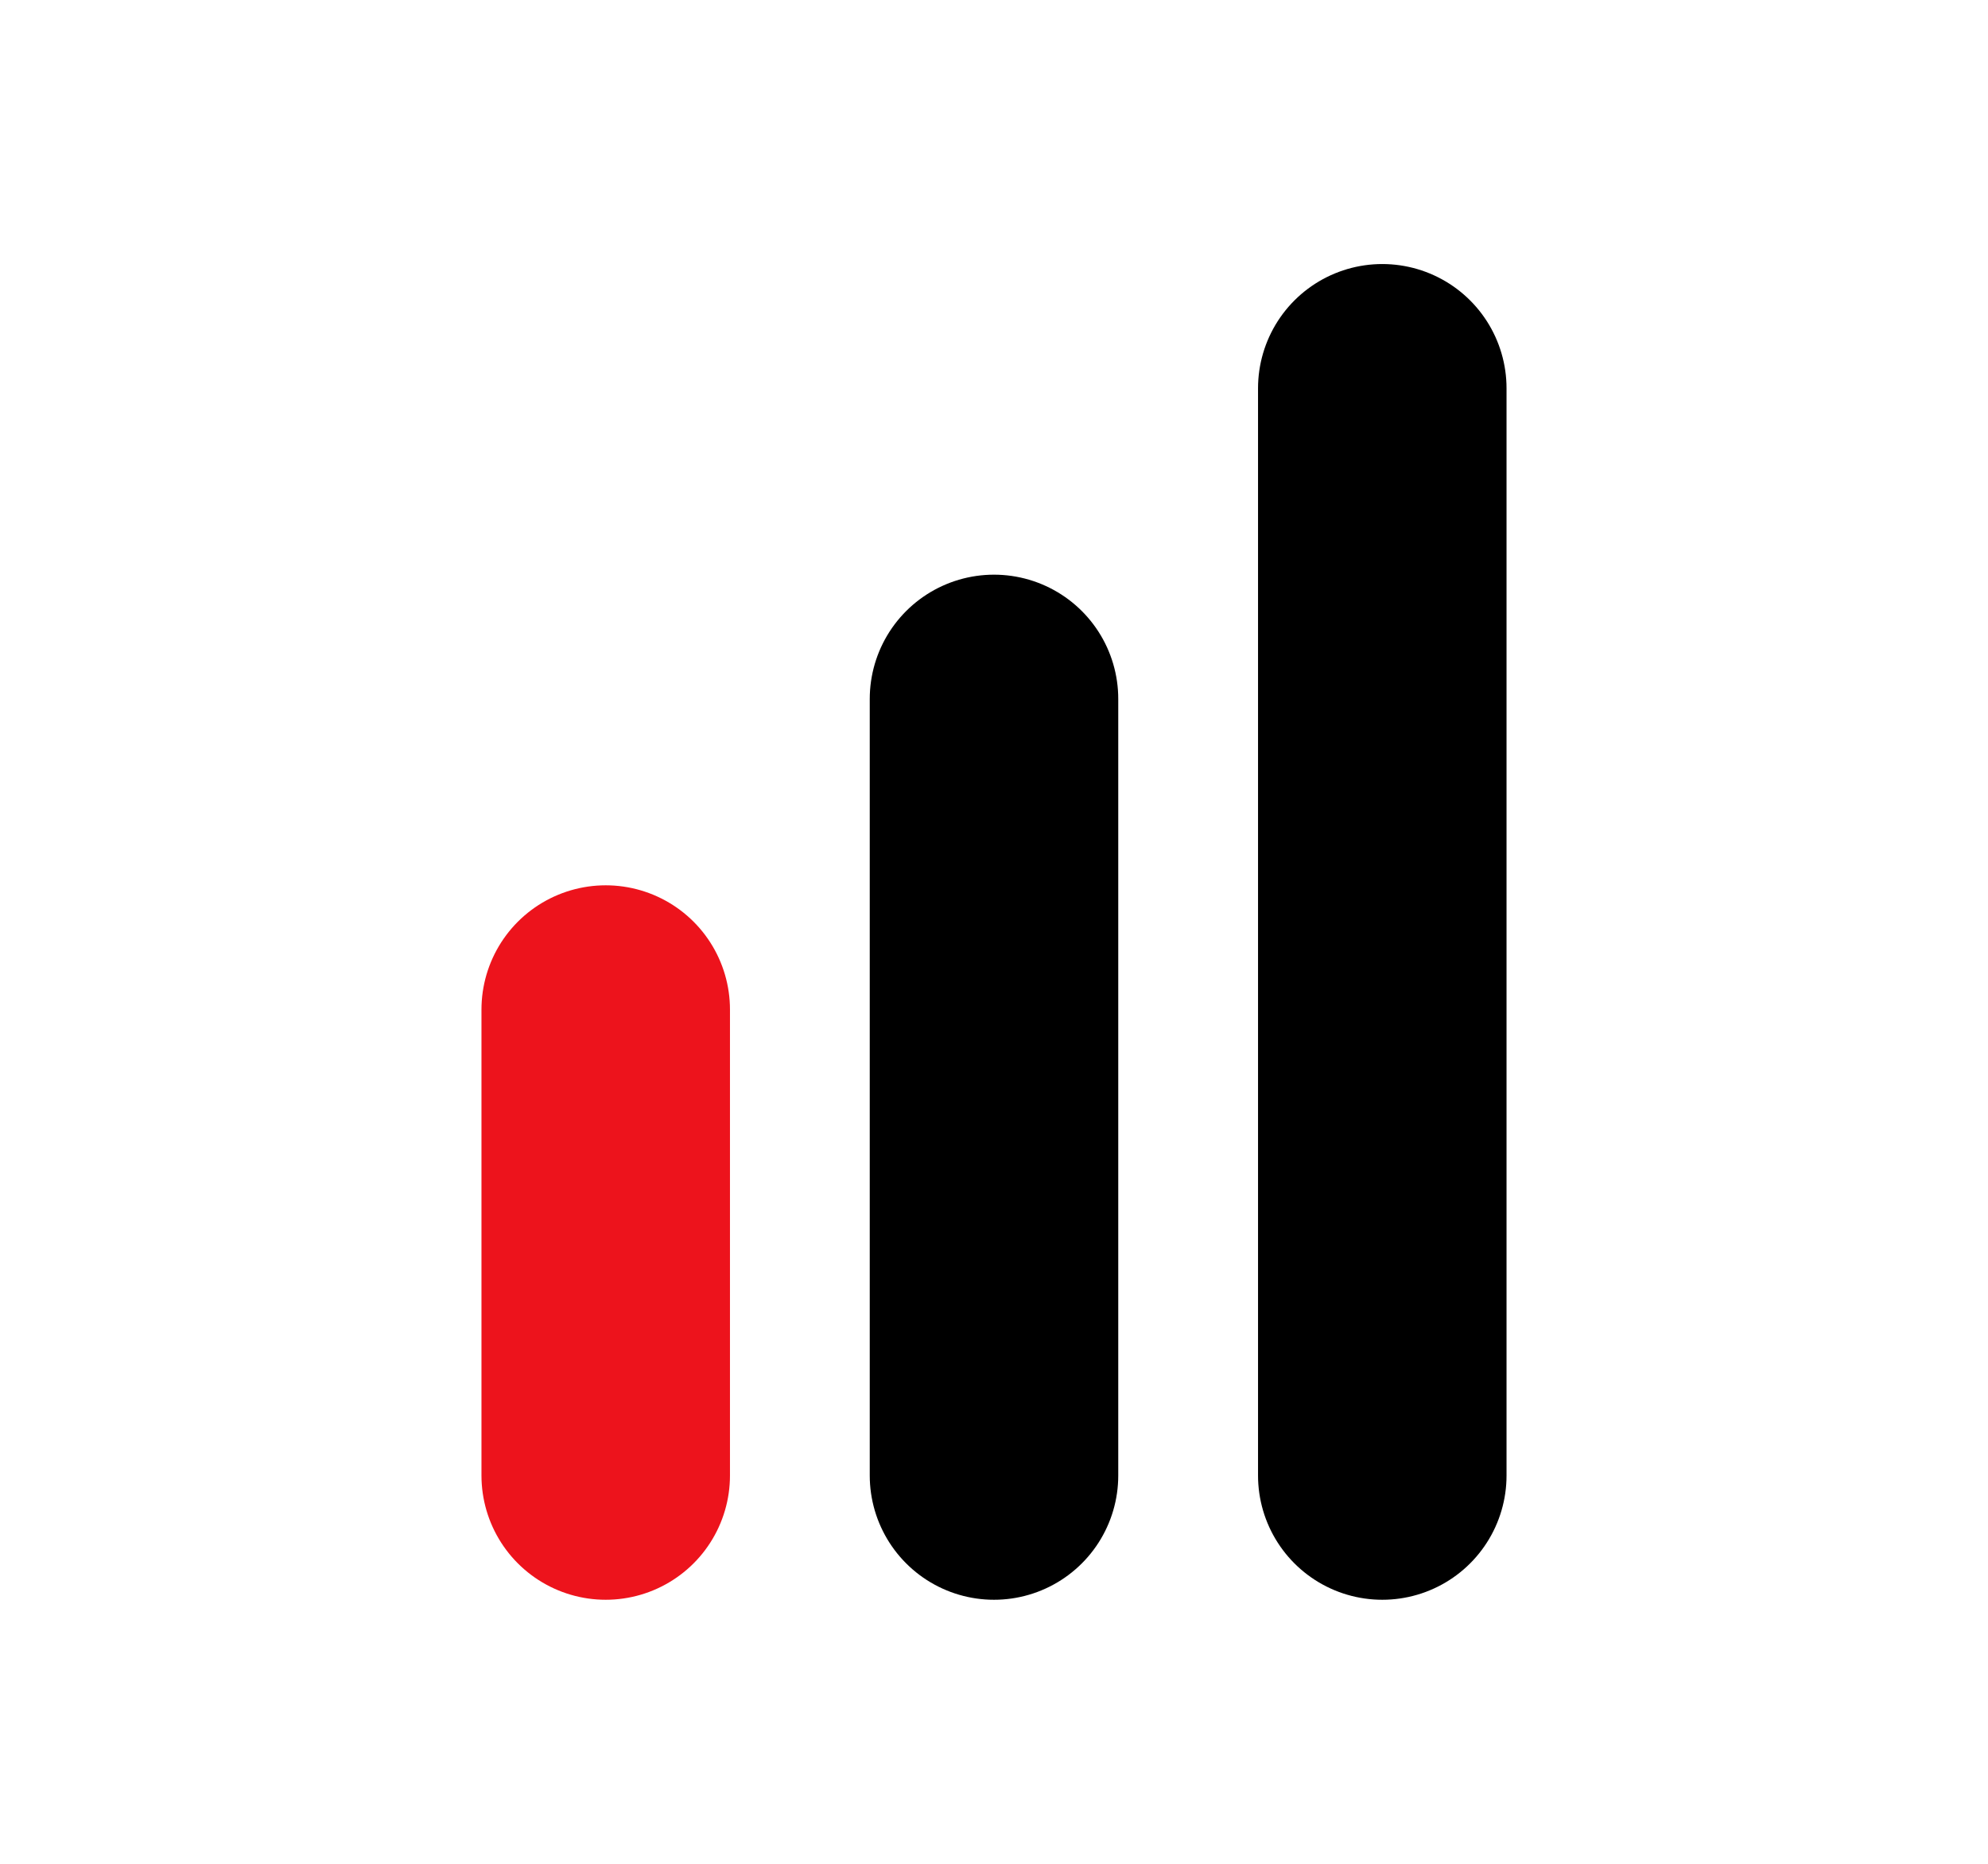 <?xml version="1.0" encoding="UTF-8"?> <svg xmlns="http://www.w3.org/2000/svg" width="16" height="15" viewBox="0 0 16 15" fill="none"><path d="M11.125 11.875L11.125 3.125" stroke="black" stroke-width="2" stroke-linecap="round"></path><path d="M8 11.875L8 5.625" stroke="black" stroke-width="2" stroke-linecap="round"></path><path d="M4.875 11.875L4.875 8.125" stroke="#ED131C" stroke-width="2" stroke-linecap="round"></path></svg> 